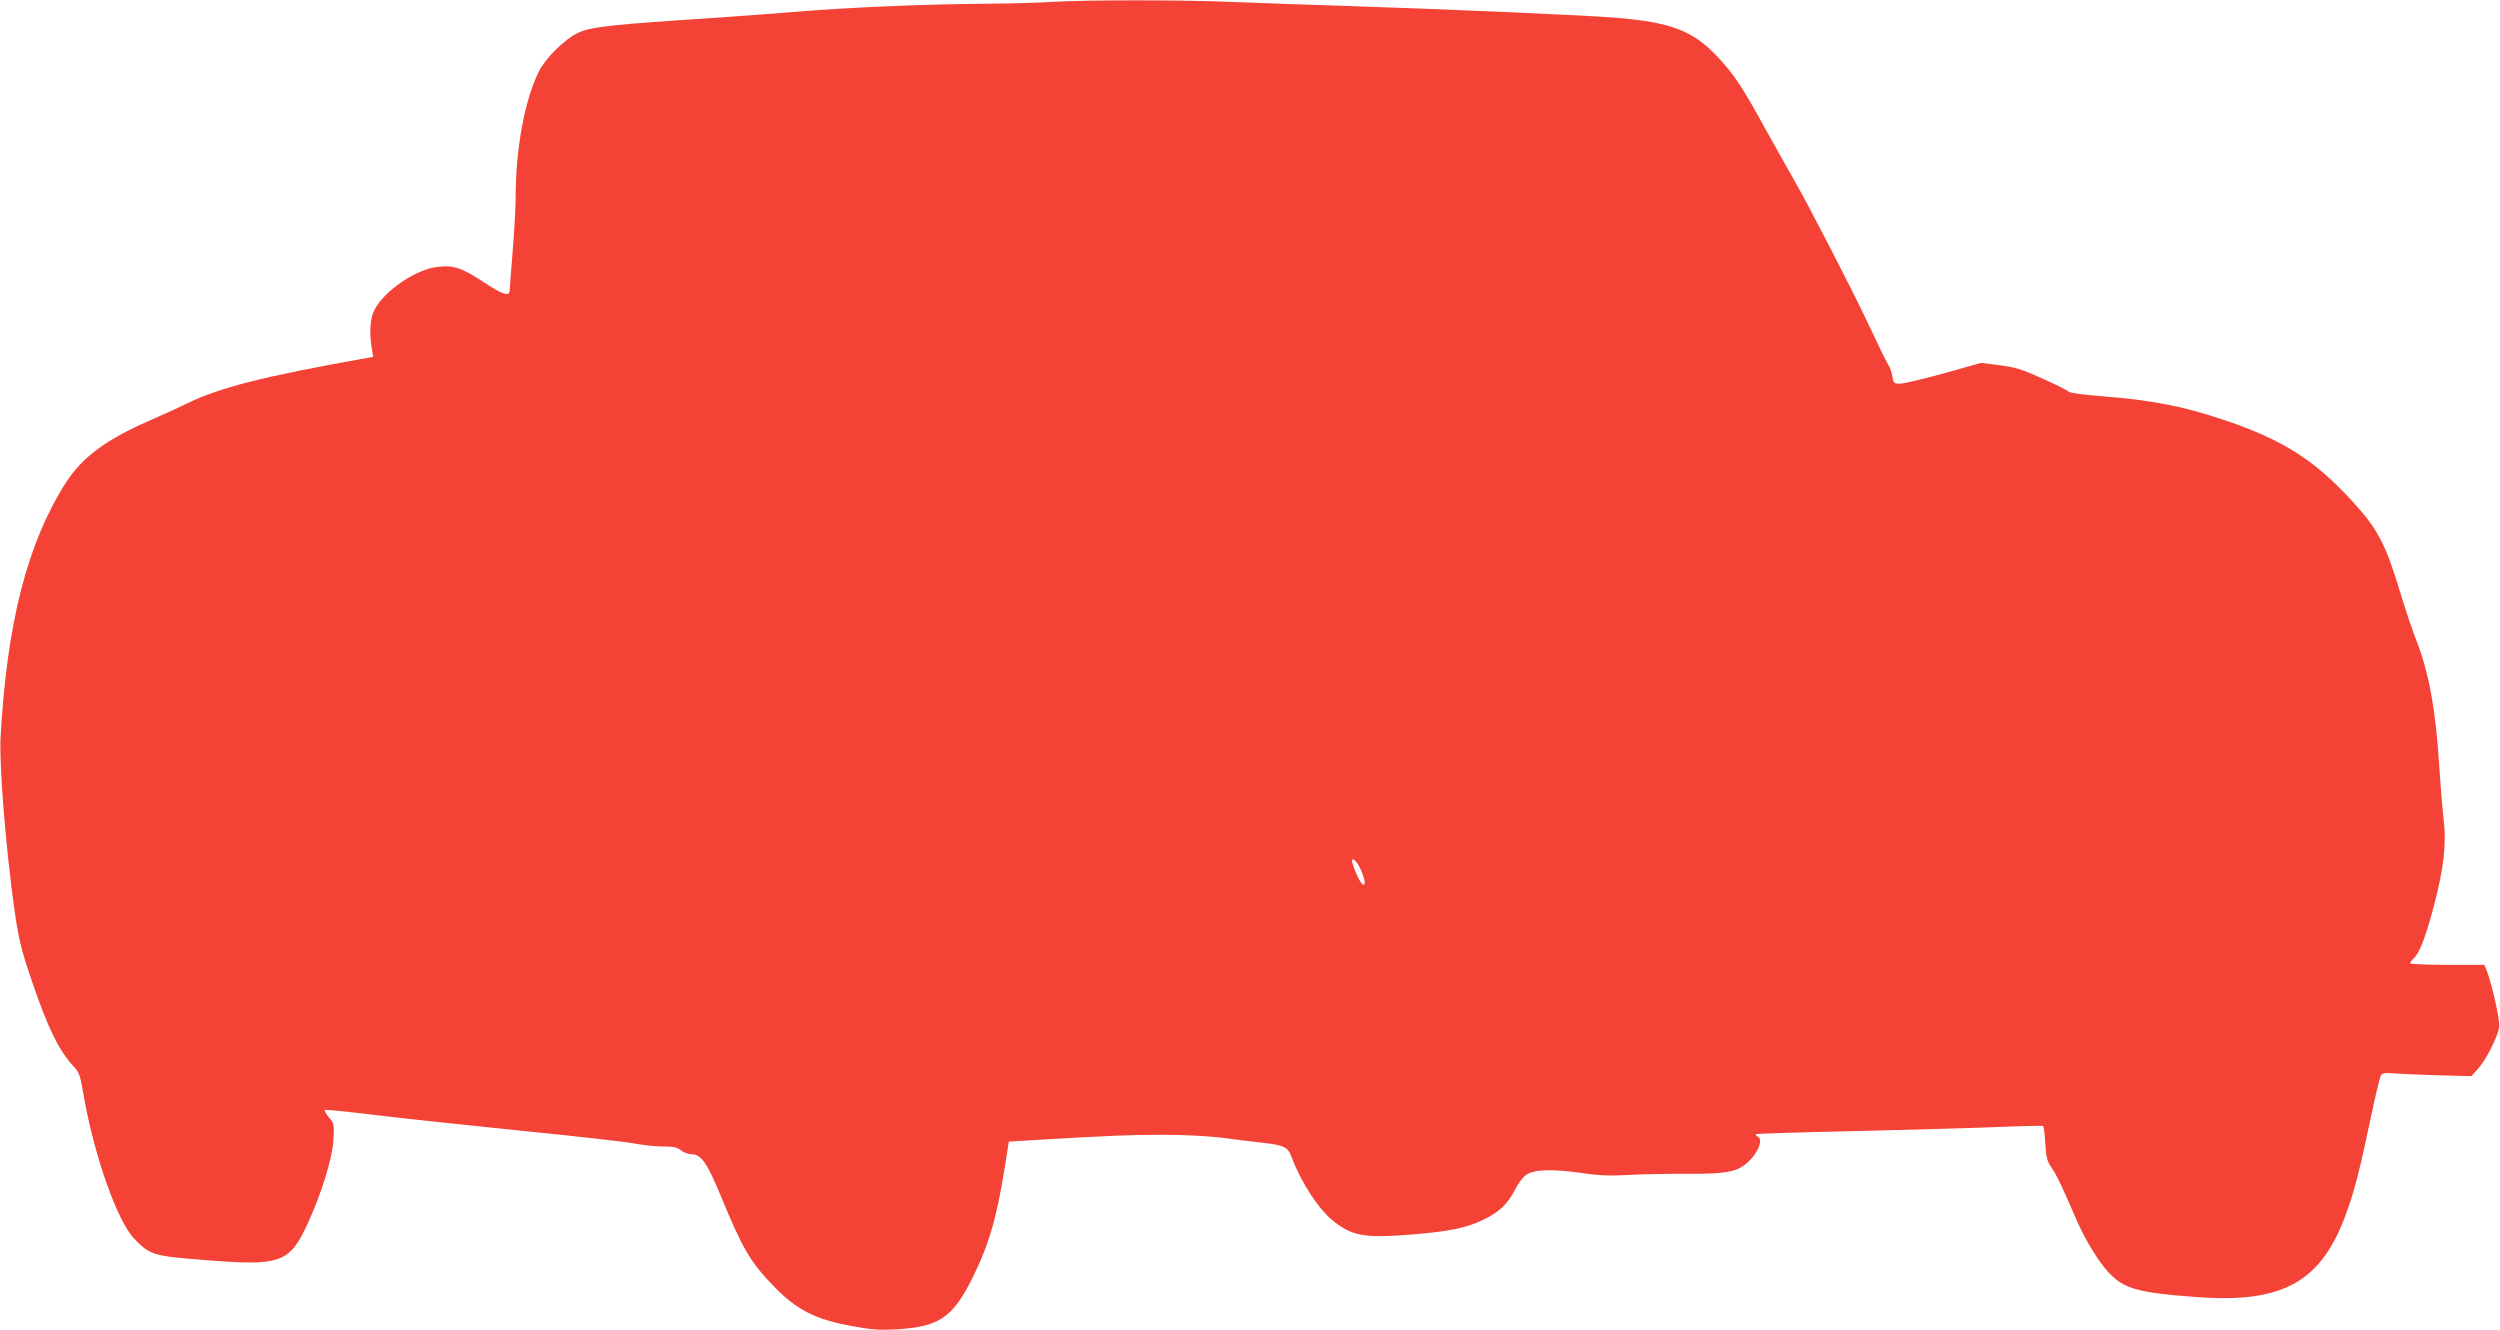 <?xml version="1.0" standalone="no"?>
<!DOCTYPE svg PUBLIC "-//W3C//DTD SVG 20010904//EN"
 "http://www.w3.org/TR/2001/REC-SVG-20010904/DTD/svg10.dtd">
<svg version="1.0" xmlns="http://www.w3.org/2000/svg"
 width="1280pt" height="681pt" viewBox="0 0 1280 681"
 preserveAspectRatio="xMidYMid meet">
<g transform="translate(0,681) scale(0.1,-0.1)"
fill="#f44336" stroke="none">
<path d="M5380 6800 c-58 -4 -204 -8 -325 -9 -309 -2 -699 -18 -975 -41 -129
-10 -309 -24 -400 -30 -557 -36 -653 -47 -720 -78 -70 -33 -168 -130 -203
-202 -72 -148 -117 -395 -117 -644 0 -50 -7 -172 -15 -271 -8 -99 -15 -188
-15 -198 0 -37 -31 -29 -125 33 -120 79 -160 93 -242 84 -111 -11 -275 -122
-325 -219 -23 -43 -28 -114 -15 -196 l8 -46 -33 -6 c-529 -94 -757 -152 -923
-234 -38 -19 -117 -55 -175 -80 -234 -101 -357 -191 -444 -326 -196 -308 -301
-718 -333 -1302 -8 -142 28 -582 72 -890 21 -144 34 -199 85 -349 85 -251 141
-365 221 -451 23 -24 31 -48 44 -125 53 -316 174 -662 263 -753 79 -82 97 -88
355 -108 395 -32 439 -17 533 188 71 155 125 331 131 423 5 82 4 87 -22 118
-15 18 -25 35 -22 39 3 3 120 -9 259 -26 139 -17 478 -53 753 -81 275 -27 534
-57 576 -65 42 -8 106 -15 143 -15 53 0 74 -4 93 -20 14 -11 39 -20 55 -20 48
0 79 -45 148 -212 111 -270 152 -340 269 -461 119 -124 216 -173 406 -207 96
-18 141 -21 226 -16 216 12 287 60 387 261 87 175 126 311 170 590 l17 110
115 7 c405 24 505 28 675 28 111 0 236 -7 300 -15 61 -8 151 -20 202 -25 119
-13 137 -22 158 -79 47 -126 137 -263 211 -322 98 -78 160 -89 400 -70 194 16
283 34 369 76 81 39 123 79 162 154 15 30 40 64 56 75 39 28 130 32 279 11 93
-14 151 -16 243 -11 66 4 201 7 300 6 213 -1 265 10 323 68 46 46 68 107 44
121 -9 5 -15 12 -12 14 3 3 237 10 520 16 283 7 612 16 729 21 118 5 218 7
222 5 3 -3 8 -43 11 -89 4 -71 9 -91 31 -123 27 -39 54 -96 128 -267 43 -101
114 -217 166 -272 78 -83 149 -103 450 -125 444 -33 641 78 768 435 42 116 70
228 125 491 23 110 46 205 52 212 6 8 26 11 51 8 23 -2 125 -7 226 -10 l184
-5 33 36 c39 41 102 164 110 215 5 31 -36 218 -65 292 l-11 27 -190 0 c-104 0
-190 4 -190 8 0 5 9 17 19 26 29 27 60 107 102 266 51 192 66 322 50 449 -6
53 -16 173 -22 266 -17 287 -54 486 -118 648 -17 42 -54 152 -82 244 -76 252
-115 325 -250 472 -191 207 -352 309 -644 408 -215 73 -374 104 -630 124 -104
8 -166 17 -176 25 -8 8 -70 38 -136 68 -100 45 -137 56 -215 66 l-95 12 -189
-53 c-104 -29 -205 -53 -224 -53 -32 -1 -35 1 -41 36 -3 20 -12 47 -21 60 -8
12 -52 102 -97 198 -80 172 -316 629 -384 746 -19 32 -82 146 -141 251 -126
230 -167 292 -254 384 -123 131 -236 175 -517 198 -150 13 -891 45 -1395 61
-190 6 -446 15 -570 20 -248 11 -766 11 -930 0z m1582 -4432 c25 -52 32 -88
19 -88 -11 0 -40 56 -56 109 -11 37 17 21 37 -21z"/>
</g>
</svg>
